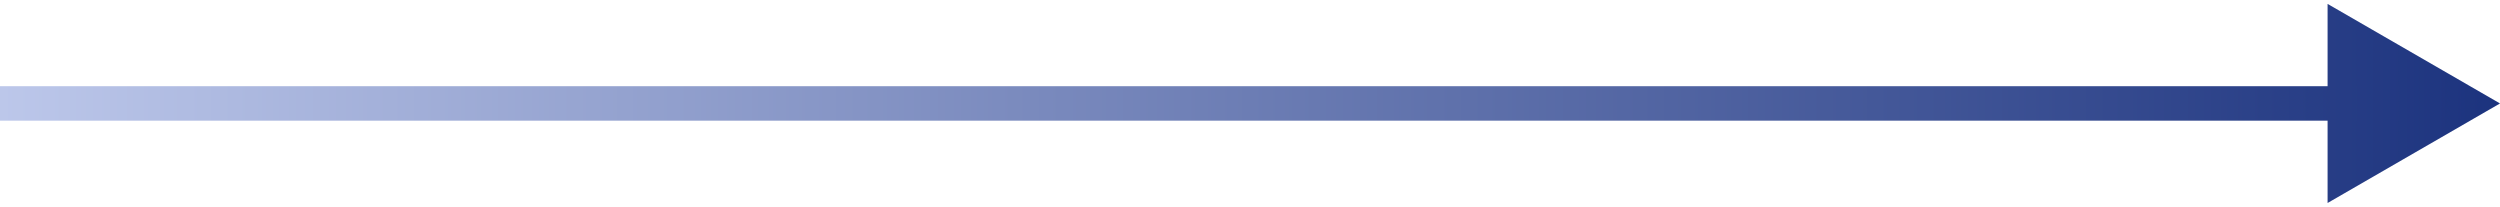 <svg width="145" height="12" viewBox="0 0 145 12" fill="none" xmlns="http://www.w3.org/2000/svg">
<path d="M145 6L135 0.226V11.774L145 6ZM0 7H136V5H0L0 7Z" fill="url(#paint0_linear_1053_74)"/>
<defs>
<linearGradient id="paint0_linear_1053_74" x1="0" y1="6.5" x2="145" y2="6.5" gradientUnits="userSpaceOnUse">
<stop stop-color="#BCC7EA"/>
<stop offset="1" stop-color="#1C337E"/>
<stop offset="1" stop-color="#0A1847"/>
</linearGradient>
</defs>
</svg>
